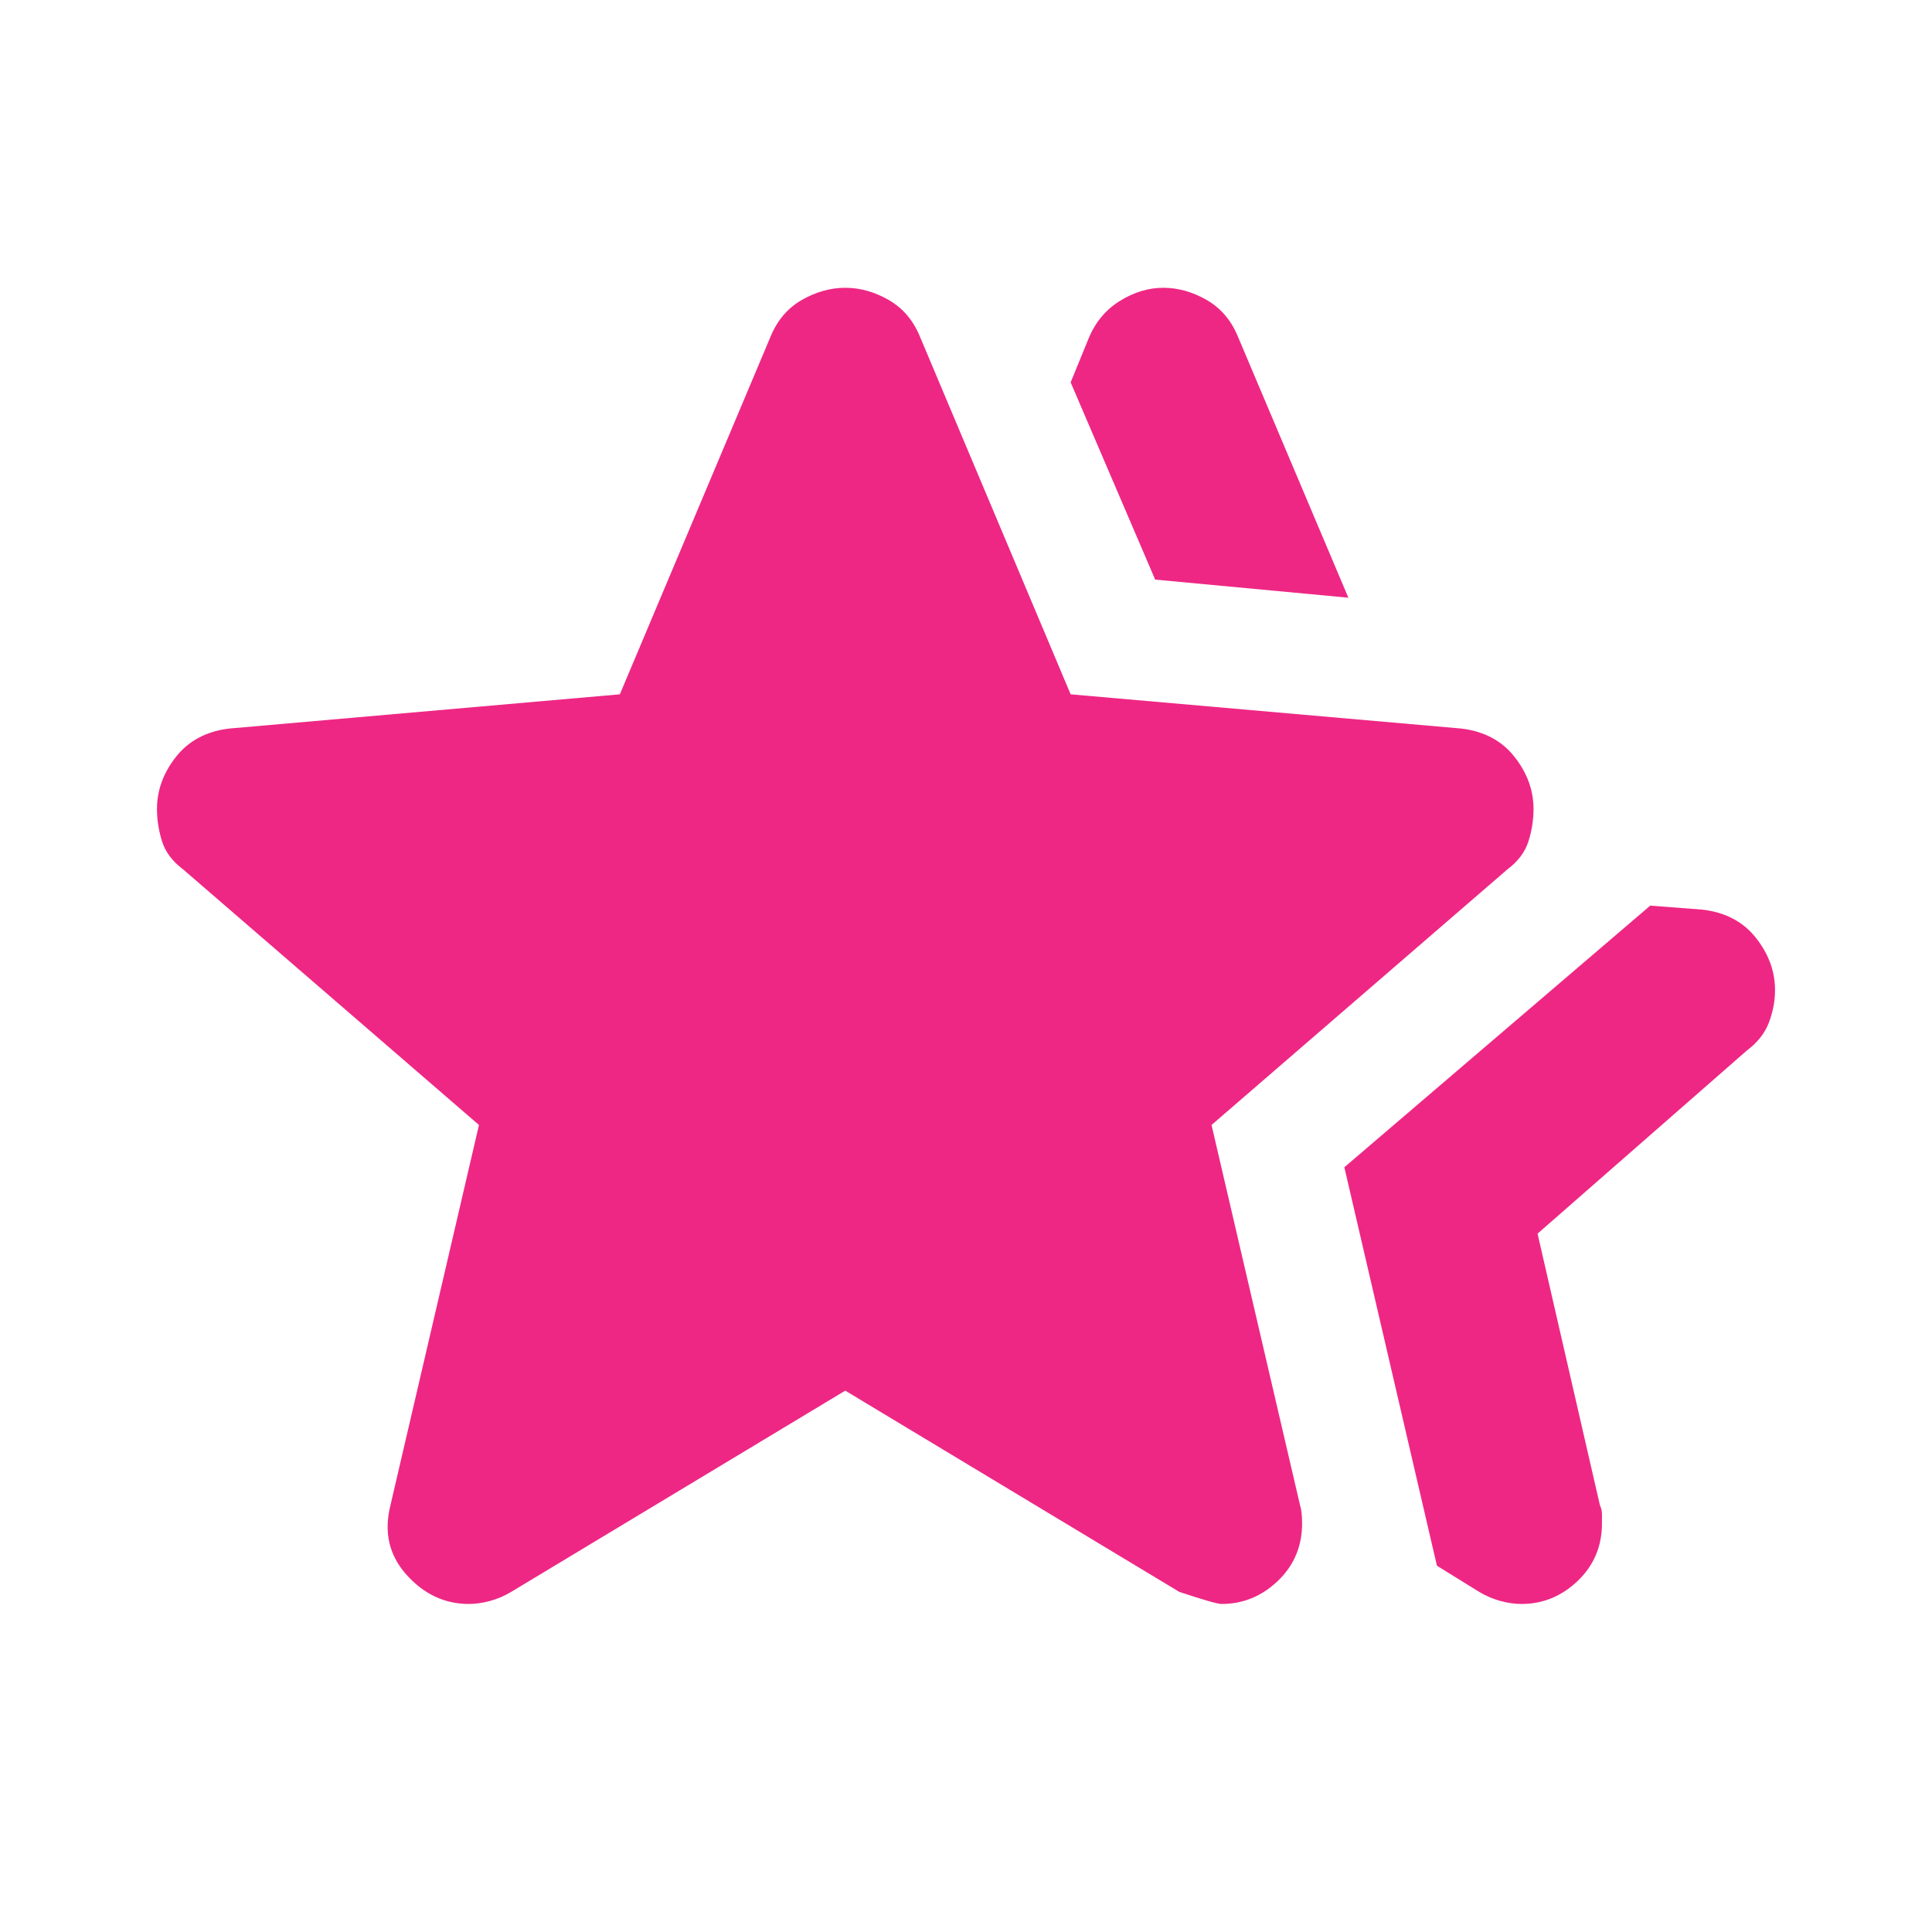 <svg fill="#ee2784" width="24px" viewBox="0 -960 960 960" height="24px" xmlns="http://www.w3.org/2000/svg"><path d="m668-380 152-130 26 2q17 2 26.5 14t9.5 26q0 8-3 16t-11 14l-104 91 31 135q1 2 1 4.5v4.5q0 17-12 28.5T756-163q-5 0-10.5-1.5T735-169l-21-13-46-198Zm-94-292-42-98 9-22q5-12 15.5-18.5T578-817q11 0 21.5 6t15.5 18l55 130-96-9ZM194-212l44-189L91-528q-8-6-10.5-14T78-558q0-14 9.5-26t26.5-14l194-17 75-178q5-12 15.5-18t21.5-6q11 0 21.5 6t15.5 18l75 178 194 17q17 2 26.5 14t9.5 26q0 8-2.5 16T749-528L602-401l44 189q1 3 1 9 0 17-12 28.5T607-163q-3 0-21-6L420-269 254-169q-5 3-10.5 4.5T233-163q-18 0-31-14.5t-8-34.5Z"></path></svg>